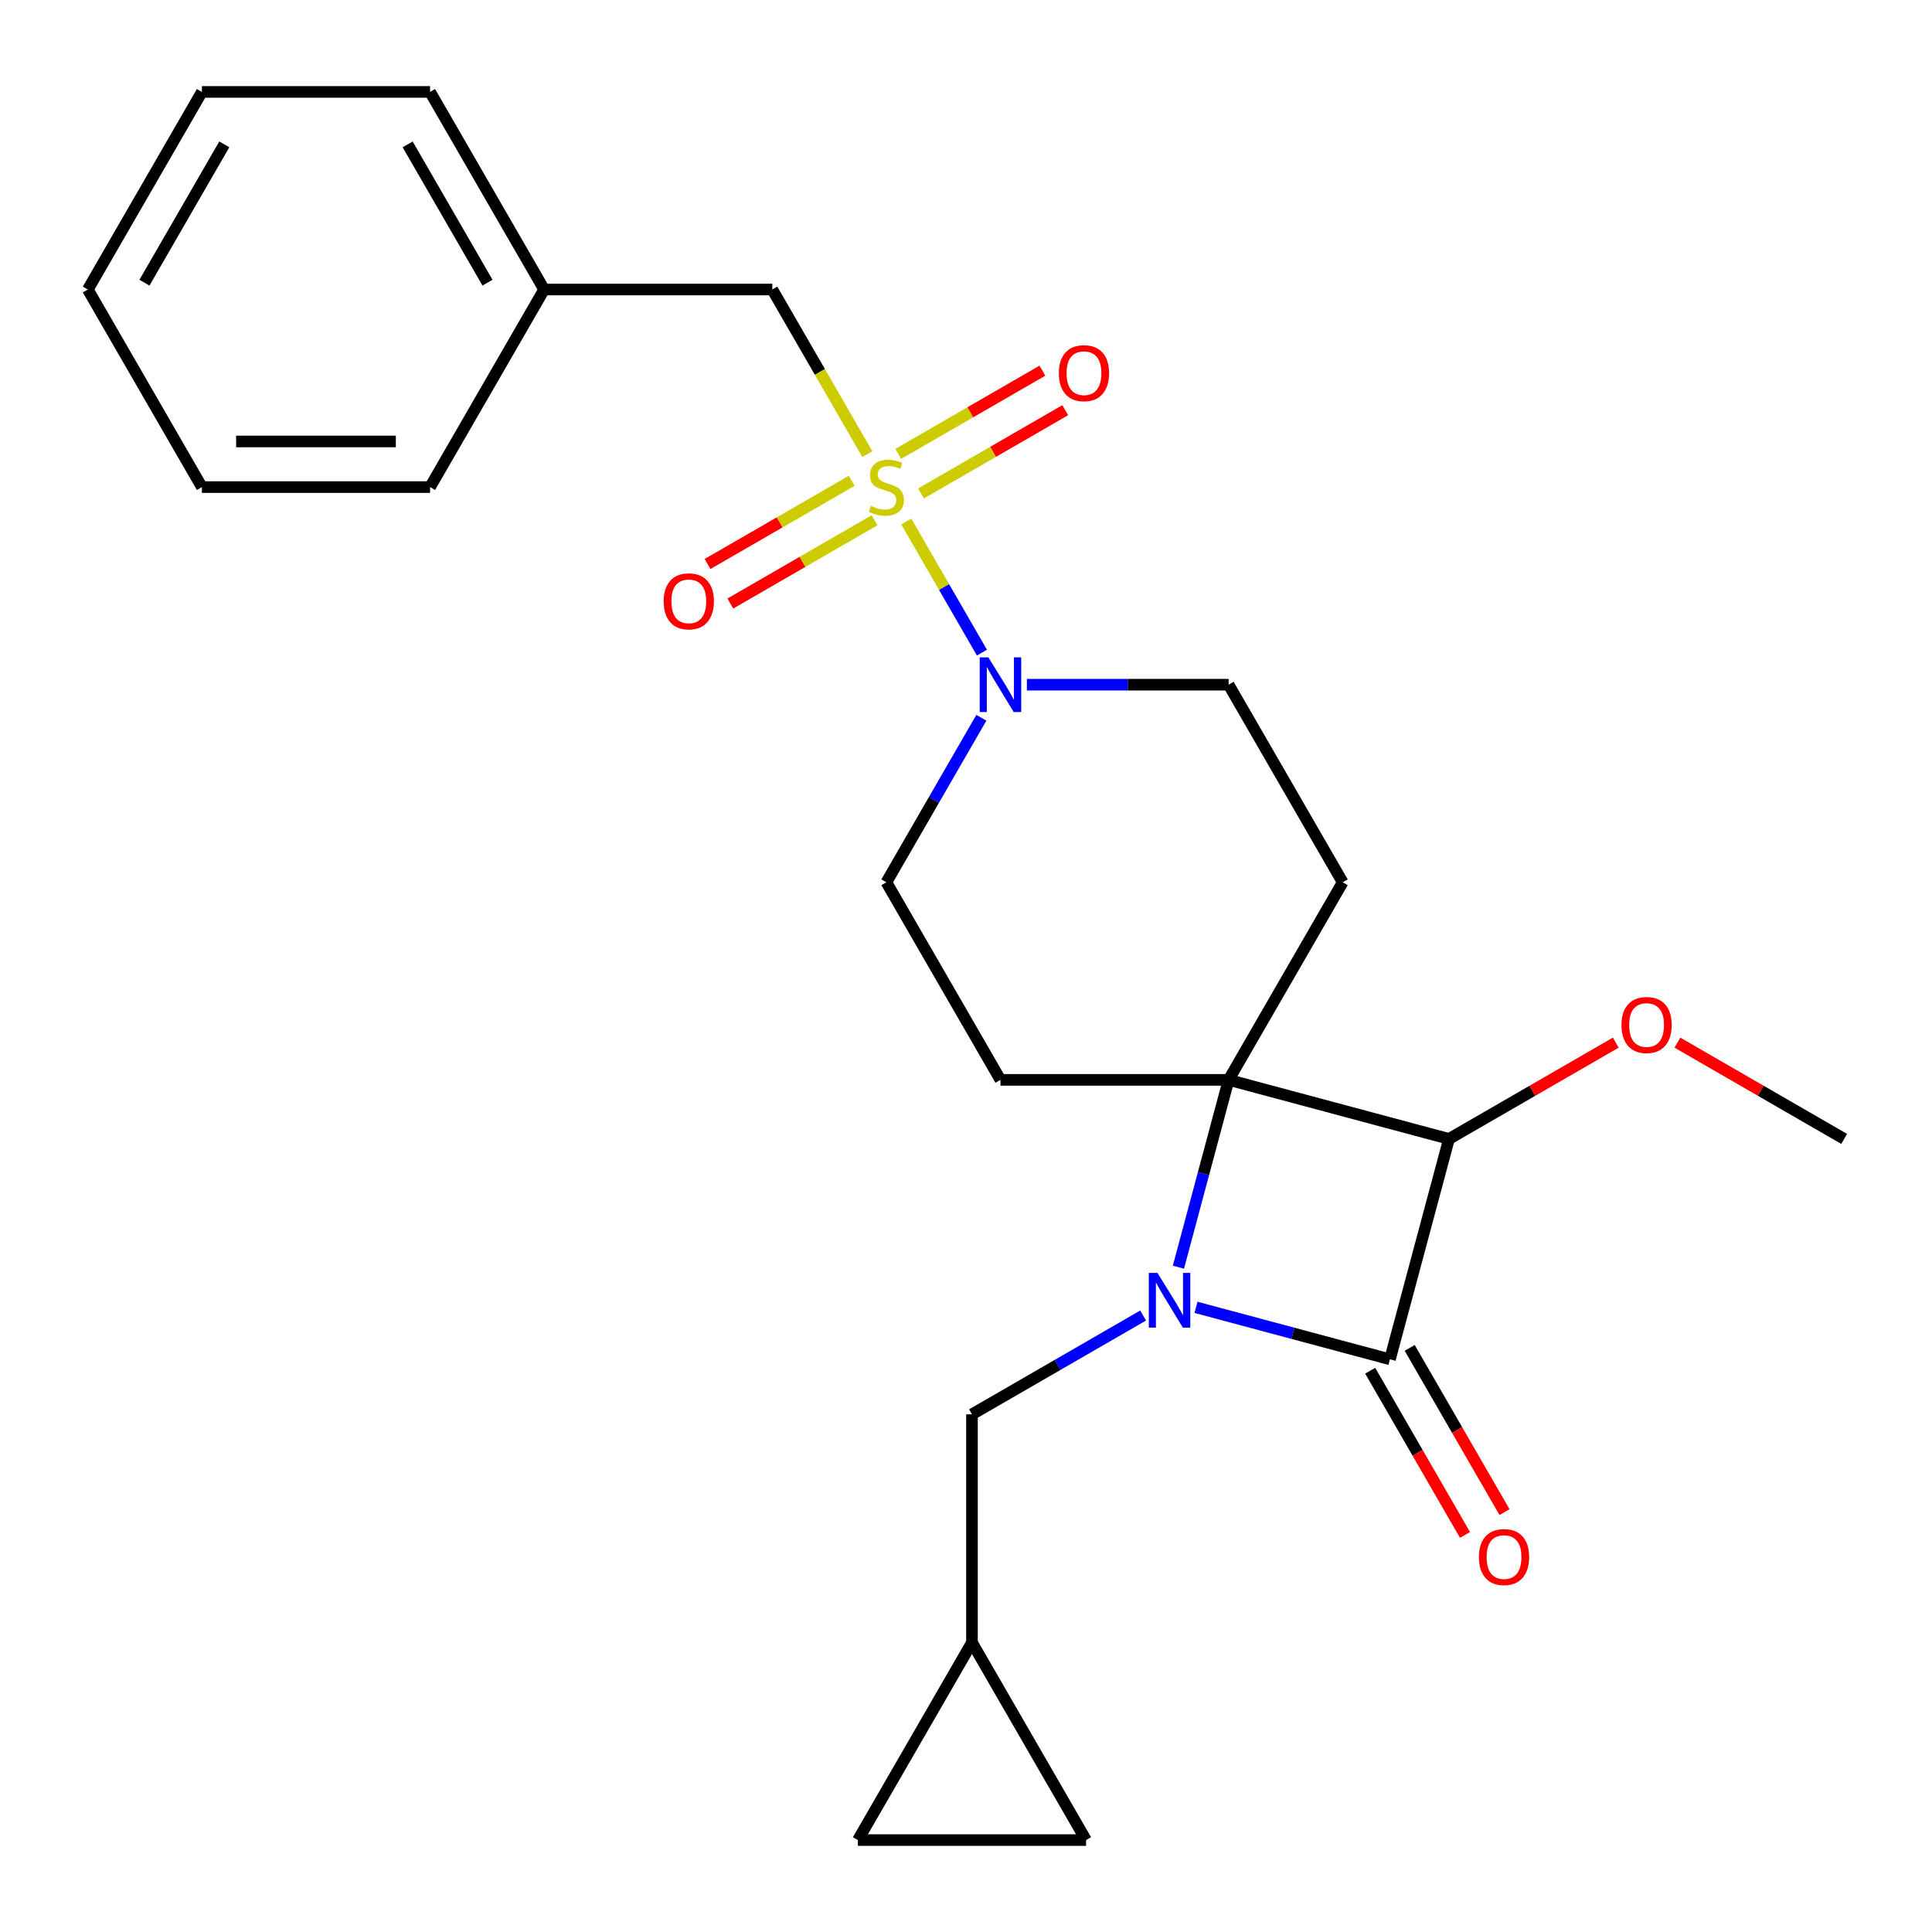 <?xml version='1.0' encoding='iso-8859-1'?>
<svg version='1.1' baseProfile='full'
              xmlns='http://www.w3.org/2000/svg'
                      xmlns:rdkit='http://www.rdkit.org/xml'
                      xmlns:xlink='http://www.w3.org/1999/xlink'
                  xml:space='preserve'
width='1000px' height='1000px' viewBox='0 0 1000 1000'>
<!-- END OF HEADER -->
<rect style='opacity:1.0;fill:#FFFFFF;stroke:none' width='1000' height='1000' x='0' y='0'> </rect>
<path class='bond-0' d='M 609.949,655.898 L 622.939,607.419' style='fill:none;fill-rule:evenodd;stroke:#0000FF;stroke-width:6px;stroke-linecap:butt;stroke-linejoin:miter;stroke-opacity:1' />
<path class='bond-0' d='M 622.939,607.419 L 635.928,558.94' style='fill:none;fill-rule:evenodd;stroke:#000000;stroke-width:6px;stroke-linecap:butt;stroke-linejoin:miter;stroke-opacity:1' />
<path class='bond-2' d='M 619.056,676.679 L 669.245,690.128' style='fill:none;fill-rule:evenodd;stroke:#0000FF;stroke-width:6px;stroke-linecap:butt;stroke-linejoin:miter;stroke-opacity:1' />
<path class='bond-2' d='M 669.245,690.128 L 719.434,703.576' style='fill:none;fill-rule:evenodd;stroke:#000000;stroke-width:6px;stroke-linecap:butt;stroke-linejoin:miter;stroke-opacity:1' />
<path class='bond-7' d='M 591.671,680.916 L 547.381,706.487' style='fill:none;fill-rule:evenodd;stroke:#0000FF;stroke-width:6px;stroke-linecap:butt;stroke-linejoin:miter;stroke-opacity:1' />
<path class='bond-7' d='M 547.381,706.487 L 503.09,732.058' style='fill:none;fill-rule:evenodd;stroke:#000000;stroke-width:6px;stroke-linecap:butt;stroke-linejoin:miter;stroke-opacity:1' />
<path class='bond-5' d='M 635.928,558.94 L 694.976,456.667' style='fill:none;fill-rule:evenodd;stroke:#000000;stroke-width:6px;stroke-linecap:butt;stroke-linejoin:miter;stroke-opacity:1' />
<path class='bond-6' d='M 635.928,558.94 L 517.834,558.94' style='fill:none;fill-rule:evenodd;stroke:#000000;stroke-width:6px;stroke-linecap:butt;stroke-linejoin:miter;stroke-opacity:1' />
<path class='bond-25' d='M 635.928,558.94 L 749.999,589.505' style='fill:none;fill-rule:evenodd;stroke:#000000;stroke-width:6px;stroke-linecap:butt;stroke-linejoin:miter;stroke-opacity:1' />
<path class='bond-1' d='M 469.082,269.953 L 488.666,303.874' style='fill:none;fill-rule:evenodd;stroke:#CCCC00;stroke-width:6px;stroke-linecap:butt;stroke-linejoin:miter;stroke-opacity:1' />
<path class='bond-1' d='M 488.666,303.874 L 508.251,337.796' style='fill:none;fill-rule:evenodd;stroke:#0000FF;stroke-width:6px;stroke-linecap:butt;stroke-linejoin:miter;stroke-opacity:1' />
<path class='bond-8' d='M 448.93,235.048 L 424.334,192.448' style='fill:none;fill-rule:evenodd;stroke:#CCCC00;stroke-width:6px;stroke-linecap:butt;stroke-linejoin:miter;stroke-opacity:1' />
<path class='bond-8' d='M 424.334,192.448 L 399.739,149.847' style='fill:none;fill-rule:evenodd;stroke:#000000;stroke-width:6px;stroke-linecap:butt;stroke-linejoin:miter;stroke-opacity:1' />
<path class='bond-9' d='M 440.849,248.84 L 403.531,270.385' style='fill:none;fill-rule:evenodd;stroke:#CCCC00;stroke-width:6px;stroke-linecap:butt;stroke-linejoin:miter;stroke-opacity:1' />
<path class='bond-9' d='M 403.531,270.385 L 366.213,291.931' style='fill:none;fill-rule:evenodd;stroke:#FF0000;stroke-width:6px;stroke-linecap:butt;stroke-linejoin:miter;stroke-opacity:1' />
<path class='bond-9' d='M 452.659,269.295 L 415.341,290.84' style='fill:none;fill-rule:evenodd;stroke:#CCCC00;stroke-width:6px;stroke-linecap:butt;stroke-linejoin:miter;stroke-opacity:1' />
<path class='bond-9' d='M 415.341,290.84 L 378.023,312.386' style='fill:none;fill-rule:evenodd;stroke:#FF0000;stroke-width:6px;stroke-linecap:butt;stroke-linejoin:miter;stroke-opacity:1' />
<path class='bond-10' d='M 476.723,255.401 L 514.041,233.855' style='fill:none;fill-rule:evenodd;stroke:#CCCC00;stroke-width:6px;stroke-linecap:butt;stroke-linejoin:miter;stroke-opacity:1' />
<path class='bond-10' d='M 514.041,233.855 L 551.359,212.31' style='fill:none;fill-rule:evenodd;stroke:#FF0000;stroke-width:6px;stroke-linecap:butt;stroke-linejoin:miter;stroke-opacity:1' />
<path class='bond-10' d='M 464.914,234.946 L 502.232,213.401' style='fill:none;fill-rule:evenodd;stroke:#CCCC00;stroke-width:6px;stroke-linecap:butt;stroke-linejoin:miter;stroke-opacity:1' />
<path class='bond-10' d='M 502.232,213.401 L 539.55,191.855' style='fill:none;fill-rule:evenodd;stroke:#FF0000;stroke-width:6px;stroke-linecap:butt;stroke-linejoin:miter;stroke-opacity:1' />
<path class='bond-3' d='M 719.434,703.576 L 749.999,589.505' style='fill:none;fill-rule:evenodd;stroke:#000000;stroke-width:6px;stroke-linecap:butt;stroke-linejoin:miter;stroke-opacity:1' />
<path class='bond-14' d='M 709.207,709.48 L 733.744,751.981' style='fill:none;fill-rule:evenodd;stroke:#000000;stroke-width:6px;stroke-linecap:butt;stroke-linejoin:miter;stroke-opacity:1' />
<path class='bond-14' d='M 733.744,751.981 L 758.282,794.481' style='fill:none;fill-rule:evenodd;stroke:#FF0000;stroke-width:6px;stroke-linecap:butt;stroke-linejoin:miter;stroke-opacity:1' />
<path class='bond-14' d='M 729.661,697.671 L 754.199,740.171' style='fill:none;fill-rule:evenodd;stroke:#000000;stroke-width:6px;stroke-linecap:butt;stroke-linejoin:miter;stroke-opacity:1' />
<path class='bond-14' d='M 754.199,740.171 L 778.737,782.672' style='fill:none;fill-rule:evenodd;stroke:#FF0000;stroke-width:6px;stroke-linecap:butt;stroke-linejoin:miter;stroke-opacity:1' />
<path class='bond-17' d='M 749.999,589.505 L 793.16,564.586' style='fill:none;fill-rule:evenodd;stroke:#000000;stroke-width:6px;stroke-linecap:butt;stroke-linejoin:miter;stroke-opacity:1' />
<path class='bond-17' d='M 793.16,564.586 L 836.32,539.668' style='fill:none;fill-rule:evenodd;stroke:#FF0000;stroke-width:6px;stroke-linecap:butt;stroke-linejoin:miter;stroke-opacity:1' />
<path class='bond-4' d='M 507.954,371.506 L 483.37,414.086' style='fill:none;fill-rule:evenodd;stroke:#0000FF;stroke-width:6px;stroke-linecap:butt;stroke-linejoin:miter;stroke-opacity:1' />
<path class='bond-4' d='M 483.37,414.086 L 458.786,456.667' style='fill:none;fill-rule:evenodd;stroke:#000000;stroke-width:6px;stroke-linecap:butt;stroke-linejoin:miter;stroke-opacity:1' />
<path class='bond-27' d='M 531.526,354.394 L 583.727,354.394' style='fill:none;fill-rule:evenodd;stroke:#0000FF;stroke-width:6px;stroke-linecap:butt;stroke-linejoin:miter;stroke-opacity:1' />
<path class='bond-27' d='M 583.727,354.394 L 635.928,354.394' style='fill:none;fill-rule:evenodd;stroke:#000000;stroke-width:6px;stroke-linecap:butt;stroke-linejoin:miter;stroke-opacity:1' />
<path class='bond-13' d='M 694.976,456.667 L 635.928,354.394' style='fill:none;fill-rule:evenodd;stroke:#000000;stroke-width:6px;stroke-linecap:butt;stroke-linejoin:miter;stroke-opacity:1' />
<path class='bond-12' d='M 517.834,558.94 L 458.786,456.667' style='fill:none;fill-rule:evenodd;stroke:#000000;stroke-width:6px;stroke-linecap:butt;stroke-linejoin:miter;stroke-opacity:1' />
<path class='bond-11' d='M 503.09,732.058 L 503.09,850.153' style='fill:none;fill-rule:evenodd;stroke:#000000;stroke-width:6px;stroke-linecap:butt;stroke-linejoin:miter;stroke-opacity:1' />
<path class='bond-18' d='M 399.739,149.847 L 281.644,149.847' style='fill:none;fill-rule:evenodd;stroke:#000000;stroke-width:6px;stroke-linecap:butt;stroke-linejoin:miter;stroke-opacity:1' />
<path class='bond-15' d='M 503.09,850.153 L 562.138,952.426' style='fill:none;fill-rule:evenodd;stroke:#000000;stroke-width:6px;stroke-linecap:butt;stroke-linejoin:miter;stroke-opacity:1' />
<path class='bond-16' d='M 503.09,850.153 L 444.043,952.426' style='fill:none;fill-rule:evenodd;stroke:#000000;stroke-width:6px;stroke-linecap:butt;stroke-linejoin:miter;stroke-opacity:1' />
<path class='bond-26' d='M 562.138,952.426 L 444.043,952.426' style='fill:none;fill-rule:evenodd;stroke:#000000;stroke-width:6px;stroke-linecap:butt;stroke-linejoin:miter;stroke-opacity:1' />
<path class='bond-19' d='M 868.225,539.668 L 911.385,564.586' style='fill:none;fill-rule:evenodd;stroke:#FF0000;stroke-width:6px;stroke-linecap:butt;stroke-linejoin:miter;stroke-opacity:1' />
<path class='bond-19' d='M 911.385,564.586 L 954.545,589.505' style='fill:none;fill-rule:evenodd;stroke:#000000;stroke-width:6px;stroke-linecap:butt;stroke-linejoin:miter;stroke-opacity:1' />
<path class='bond-20' d='M 281.644,149.847 L 222.597,47.574' style='fill:none;fill-rule:evenodd;stroke:#000000;stroke-width:6px;stroke-linecap:butt;stroke-linejoin:miter;stroke-opacity:1' />
<path class='bond-20' d='M 252.332,146.316 L 210.999,74.725' style='fill:none;fill-rule:evenodd;stroke:#000000;stroke-width:6px;stroke-linecap:butt;stroke-linejoin:miter;stroke-opacity:1' />
<path class='bond-21' d='M 281.644,149.847 L 222.597,252.12' style='fill:none;fill-rule:evenodd;stroke:#000000;stroke-width:6px;stroke-linecap:butt;stroke-linejoin:miter;stroke-opacity:1' />
<path class='bond-23' d='M 222.597,47.574 L 104.502,47.574' style='fill:none;fill-rule:evenodd;stroke:#000000;stroke-width:6px;stroke-linecap:butt;stroke-linejoin:miter;stroke-opacity:1' />
<path class='bond-22' d='M 222.597,252.12 L 104.502,252.12' style='fill:none;fill-rule:evenodd;stroke:#000000;stroke-width:6px;stroke-linecap:butt;stroke-linejoin:miter;stroke-opacity:1' />
<path class='bond-22' d='M 204.883,228.501 L 122.216,228.501' style='fill:none;fill-rule:evenodd;stroke:#000000;stroke-width:6px;stroke-linecap:butt;stroke-linejoin:miter;stroke-opacity:1' />
<path class='bond-24' d='M 104.502,252.12 L 45.455,149.847' style='fill:none;fill-rule:evenodd;stroke:#000000;stroke-width:6px;stroke-linecap:butt;stroke-linejoin:miter;stroke-opacity:1' />
<path class='bond-28' d='M 104.502,47.574 L 45.455,149.847' style='fill:none;fill-rule:evenodd;stroke:#000000;stroke-width:6px;stroke-linecap:butt;stroke-linejoin:miter;stroke-opacity:1' />
<path class='bond-28' d='M 116.099,74.725 L 74.766,146.316' style='fill:none;fill-rule:evenodd;stroke:#000000;stroke-width:6px;stroke-linecap:butt;stroke-linejoin:miter;stroke-opacity:1' />
<path  class='atom-0' d='M 599.103 658.85
L 608.383 673.85
Q 609.303 675.33, 610.783 678.01
Q 612.263 680.69, 612.343 680.85
L 612.343 658.85
L 616.103 658.85
L 616.103 687.17
L 612.223 687.17
L 602.263 670.77
Q 601.103 668.85, 599.863 666.65
Q 598.663 664.45, 598.303 663.77
L 598.303 687.17
L 594.623 687.17
L 594.623 658.85
L 599.103 658.85
' fill='#0000FF'/>
<path  class='atom-2' d='M 450.786 261.84
Q 451.106 261.96, 452.426 262.52
Q 453.746 263.08, 455.186 263.44
Q 456.666 263.76, 458.106 263.76
Q 460.786 263.76, 462.346 262.48
Q 463.906 261.16, 463.906 258.88
Q 463.906 257.32, 463.106 256.36
Q 462.346 255.4, 461.146 254.88
Q 459.946 254.36, 457.946 253.76
Q 455.426 253, 453.906 252.28
Q 452.426 251.56, 451.346 250.04
Q 450.306 248.52, 450.306 245.96
Q 450.306 242.4, 452.706 240.2
Q 455.146 238, 459.946 238
Q 463.226 238, 466.946 239.56
L 466.026 242.64
Q 462.626 241.24, 460.066 241.24
Q 457.306 241.24, 455.786 242.4
Q 454.266 243.52, 454.306 245.48
Q 454.306 247, 455.066 247.92
Q 455.866 248.84, 456.986 249.36
Q 458.146 249.88, 460.066 250.48
Q 462.626 251.28, 464.146 252.08
Q 465.666 252.88, 466.746 254.52
Q 467.866 256.12, 467.866 258.88
Q 467.866 262.8, 465.226 264.92
Q 462.626 267, 458.266 267
Q 455.746 267, 453.826 266.44
Q 451.946 265.92, 449.706 265
L 450.786 261.84
' fill='#CCCC00'/>
<path  class='atom-5' d='M 511.574 340.234
L 520.854 355.234
Q 521.774 356.714, 523.254 359.394
Q 524.734 362.074, 524.814 362.234
L 524.814 340.234
L 528.574 340.234
L 528.574 368.554
L 524.694 368.554
L 514.734 352.154
Q 513.574 350.234, 512.334 348.034
Q 511.134 345.834, 510.774 345.154
L 510.774 368.554
L 507.094 368.554
L 507.094 340.234
L 511.574 340.234
' fill='#0000FF'/>
<path  class='atom-10' d='M 343.513 311.248
Q 343.513 304.448, 346.873 300.648
Q 350.233 296.848, 356.513 296.848
Q 362.793 296.848, 366.153 300.648
Q 369.513 304.448, 369.513 311.248
Q 369.513 318.128, 366.113 322.048
Q 362.713 325.928, 356.513 325.928
Q 350.273 325.928, 346.873 322.048
Q 343.513 318.168, 343.513 311.248
M 356.513 322.728
Q 360.833 322.728, 363.153 319.848
Q 365.513 316.928, 365.513 311.248
Q 365.513 305.688, 363.153 302.888
Q 360.833 300.048, 356.513 300.048
Q 352.193 300.048, 349.833 302.848
Q 347.513 305.648, 347.513 311.248
Q 347.513 316.968, 349.833 319.848
Q 352.193 322.728, 356.513 322.728
' fill='#FF0000'/>
<path  class='atom-11' d='M 548.059 193.153
Q 548.059 186.353, 551.419 182.553
Q 554.779 178.753, 561.059 178.753
Q 567.339 178.753, 570.699 182.553
Q 574.059 186.353, 574.059 193.153
Q 574.059 200.033, 570.659 203.953
Q 567.259 207.833, 561.059 207.833
Q 554.819 207.833, 551.419 203.953
Q 548.059 200.073, 548.059 193.153
M 561.059 204.633
Q 565.379 204.633, 567.699 201.753
Q 570.059 198.833, 570.059 193.153
Q 570.059 187.593, 567.699 184.793
Q 565.379 181.953, 561.059 181.953
Q 556.739 181.953, 554.379 184.753
Q 552.059 187.553, 552.059 193.153
Q 552.059 198.873, 554.379 201.753
Q 556.739 204.633, 561.059 204.633
' fill='#FF0000'/>
<path  class='atom-15' d='M 765.481 805.929
Q 765.481 799.129, 768.841 795.329
Q 772.201 791.529, 778.481 791.529
Q 784.761 791.529, 788.121 795.329
Q 791.481 799.129, 791.481 805.929
Q 791.481 812.809, 788.081 816.729
Q 784.681 820.609, 778.481 820.609
Q 772.241 820.609, 768.841 816.729
Q 765.481 812.849, 765.481 805.929
M 778.481 817.409
Q 782.801 817.409, 785.121 814.529
Q 787.481 811.609, 787.481 805.929
Q 787.481 800.369, 785.121 797.569
Q 782.801 794.729, 778.481 794.729
Q 774.161 794.729, 771.801 797.529
Q 769.481 800.329, 769.481 805.929
Q 769.481 811.649, 771.801 814.529
Q 774.161 817.409, 778.481 817.409
' fill='#FF0000'/>
<path  class='atom-18' d='M 839.272 530.537
Q 839.272 523.737, 842.632 519.937
Q 845.992 516.137, 852.272 516.137
Q 858.552 516.137, 861.912 519.937
Q 865.272 523.737, 865.272 530.537
Q 865.272 537.417, 861.872 541.337
Q 858.472 545.217, 852.272 545.217
Q 846.032 545.217, 842.632 541.337
Q 839.272 537.457, 839.272 530.537
M 852.272 542.017
Q 856.592 542.017, 858.912 539.137
Q 861.272 536.217, 861.272 530.537
Q 861.272 524.977, 858.912 522.177
Q 856.592 519.337, 852.272 519.337
Q 847.952 519.337, 845.592 522.137
Q 843.272 524.937, 843.272 530.537
Q 843.272 536.257, 845.592 539.137
Q 847.952 542.017, 852.272 542.017
' fill='#FF0000'/>
</svg>
